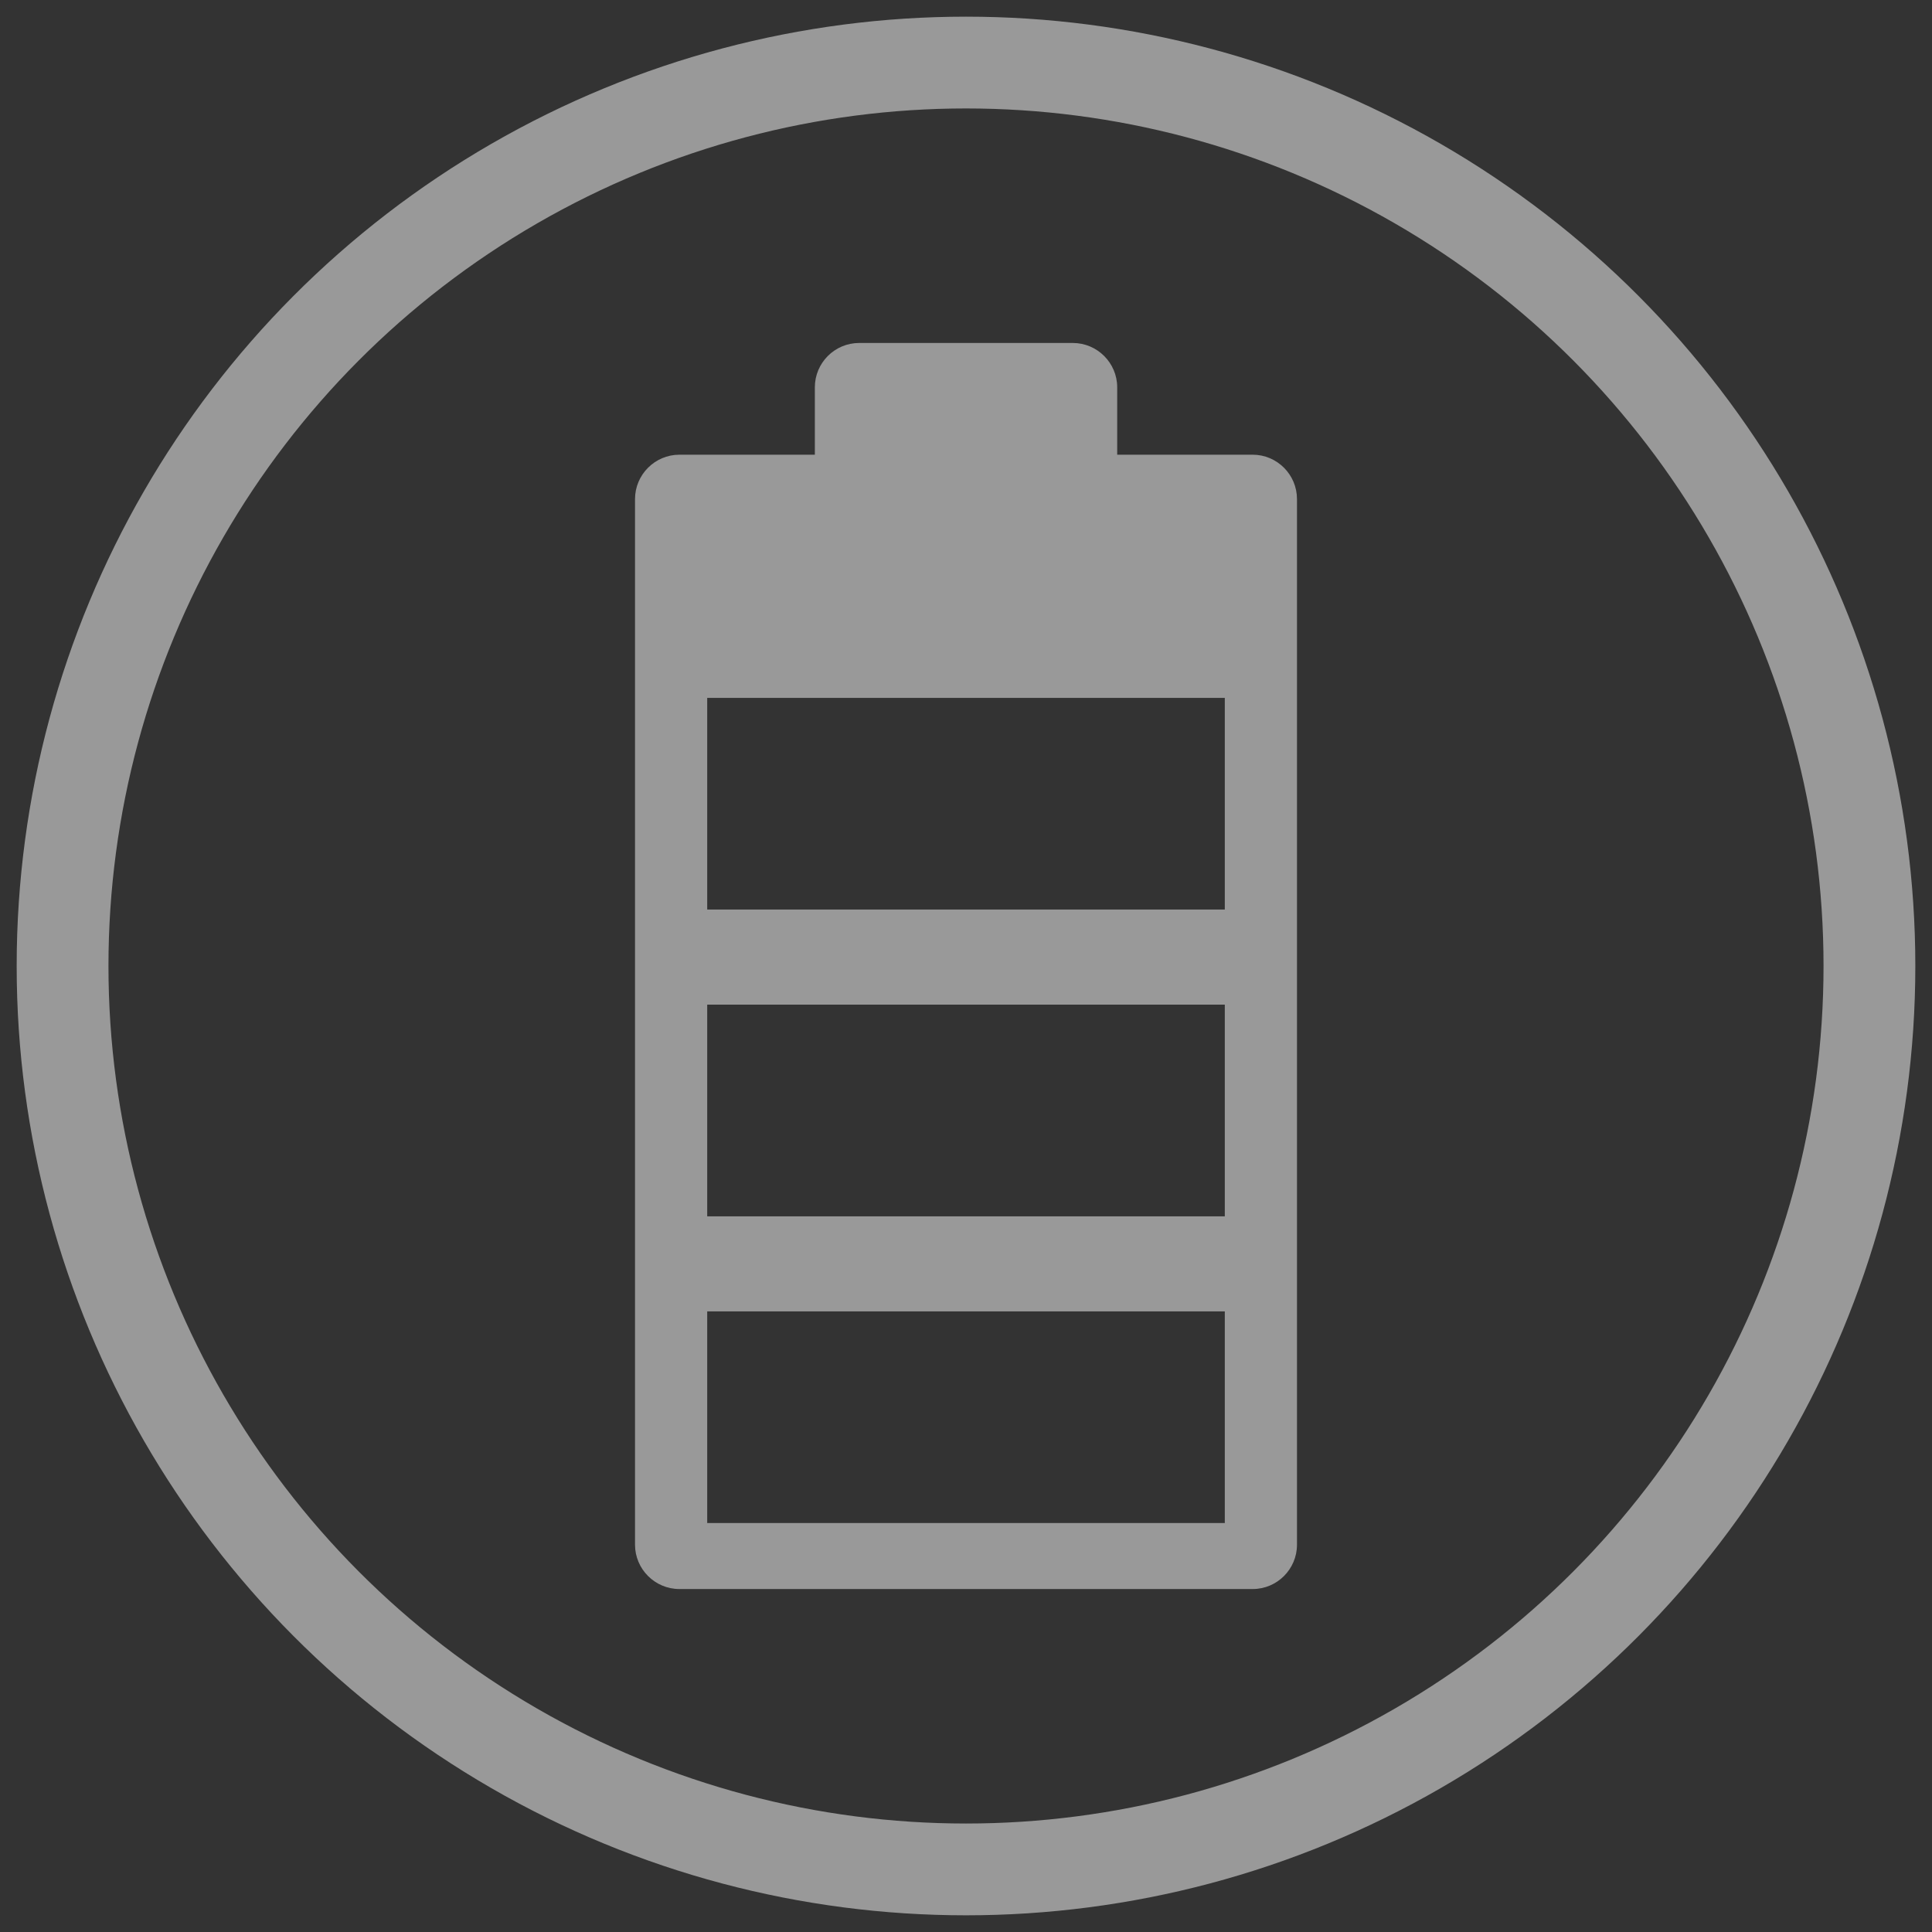 <?xml version="1.0" encoding="utf-8"?>
<!-- Generator: Adobe Illustrator 16.0.0, SVG Export Plug-In . SVG Version: 6.00 Build 0)  -->
<!DOCTYPE svg PUBLIC "-//W3C//DTD SVG 1.1//EN" "http://www.w3.org/Graphics/SVG/1.1/DTD/svg11.dtd">
<svg version="1.1" id="Ebene_1" xmlns="http://www.w3.org/2000/svg" xmlns:xlink="http://www.w3.org/1999/xlink" x="0px" y="0px"
	 width="140px" height="140px" viewBox="0 0 140 140" enable-background="new 0 0 140 140" xml:space="preserve">
<rect x="0" y="0" width="140" height="140" fill="#333333" stroke="none"/>
<rect display="none" fill="#FF0000" width="140" height="140"/>
<g opacity="0.5">
	<g>
		<circle fill="none" stroke="#FFFFFF" stroke-width="6.651" cx="70" cy="69.999" r="65.466"/>
		<path fill="#FFFFFF" d="M88.754,65.91H51.247V50.572h37.507V65.91z M88.754,88.139H51.247V72.801h37.507V88.139z M88.754,110.364
			H51.247V95.029h37.507V110.364z M90.777,32.95h-9.821v-4.888c0-1.766-1.449-3.209-3.214-3.209H62.257
			c-1.768,0-3.21,1.443-3.21,3.209v4.888h-9.819c-1.765,0-3.212,1.446-3.212,3.212v75.774c0,1.769,1.448,3.211,3.212,3.211h41.55
			c1.765,0,3.206-1.442,3.206-3.211V36.162C93.983,34.396,92.542,32.95,90.777,32.95"/>
	</g>
</g>
</svg>
